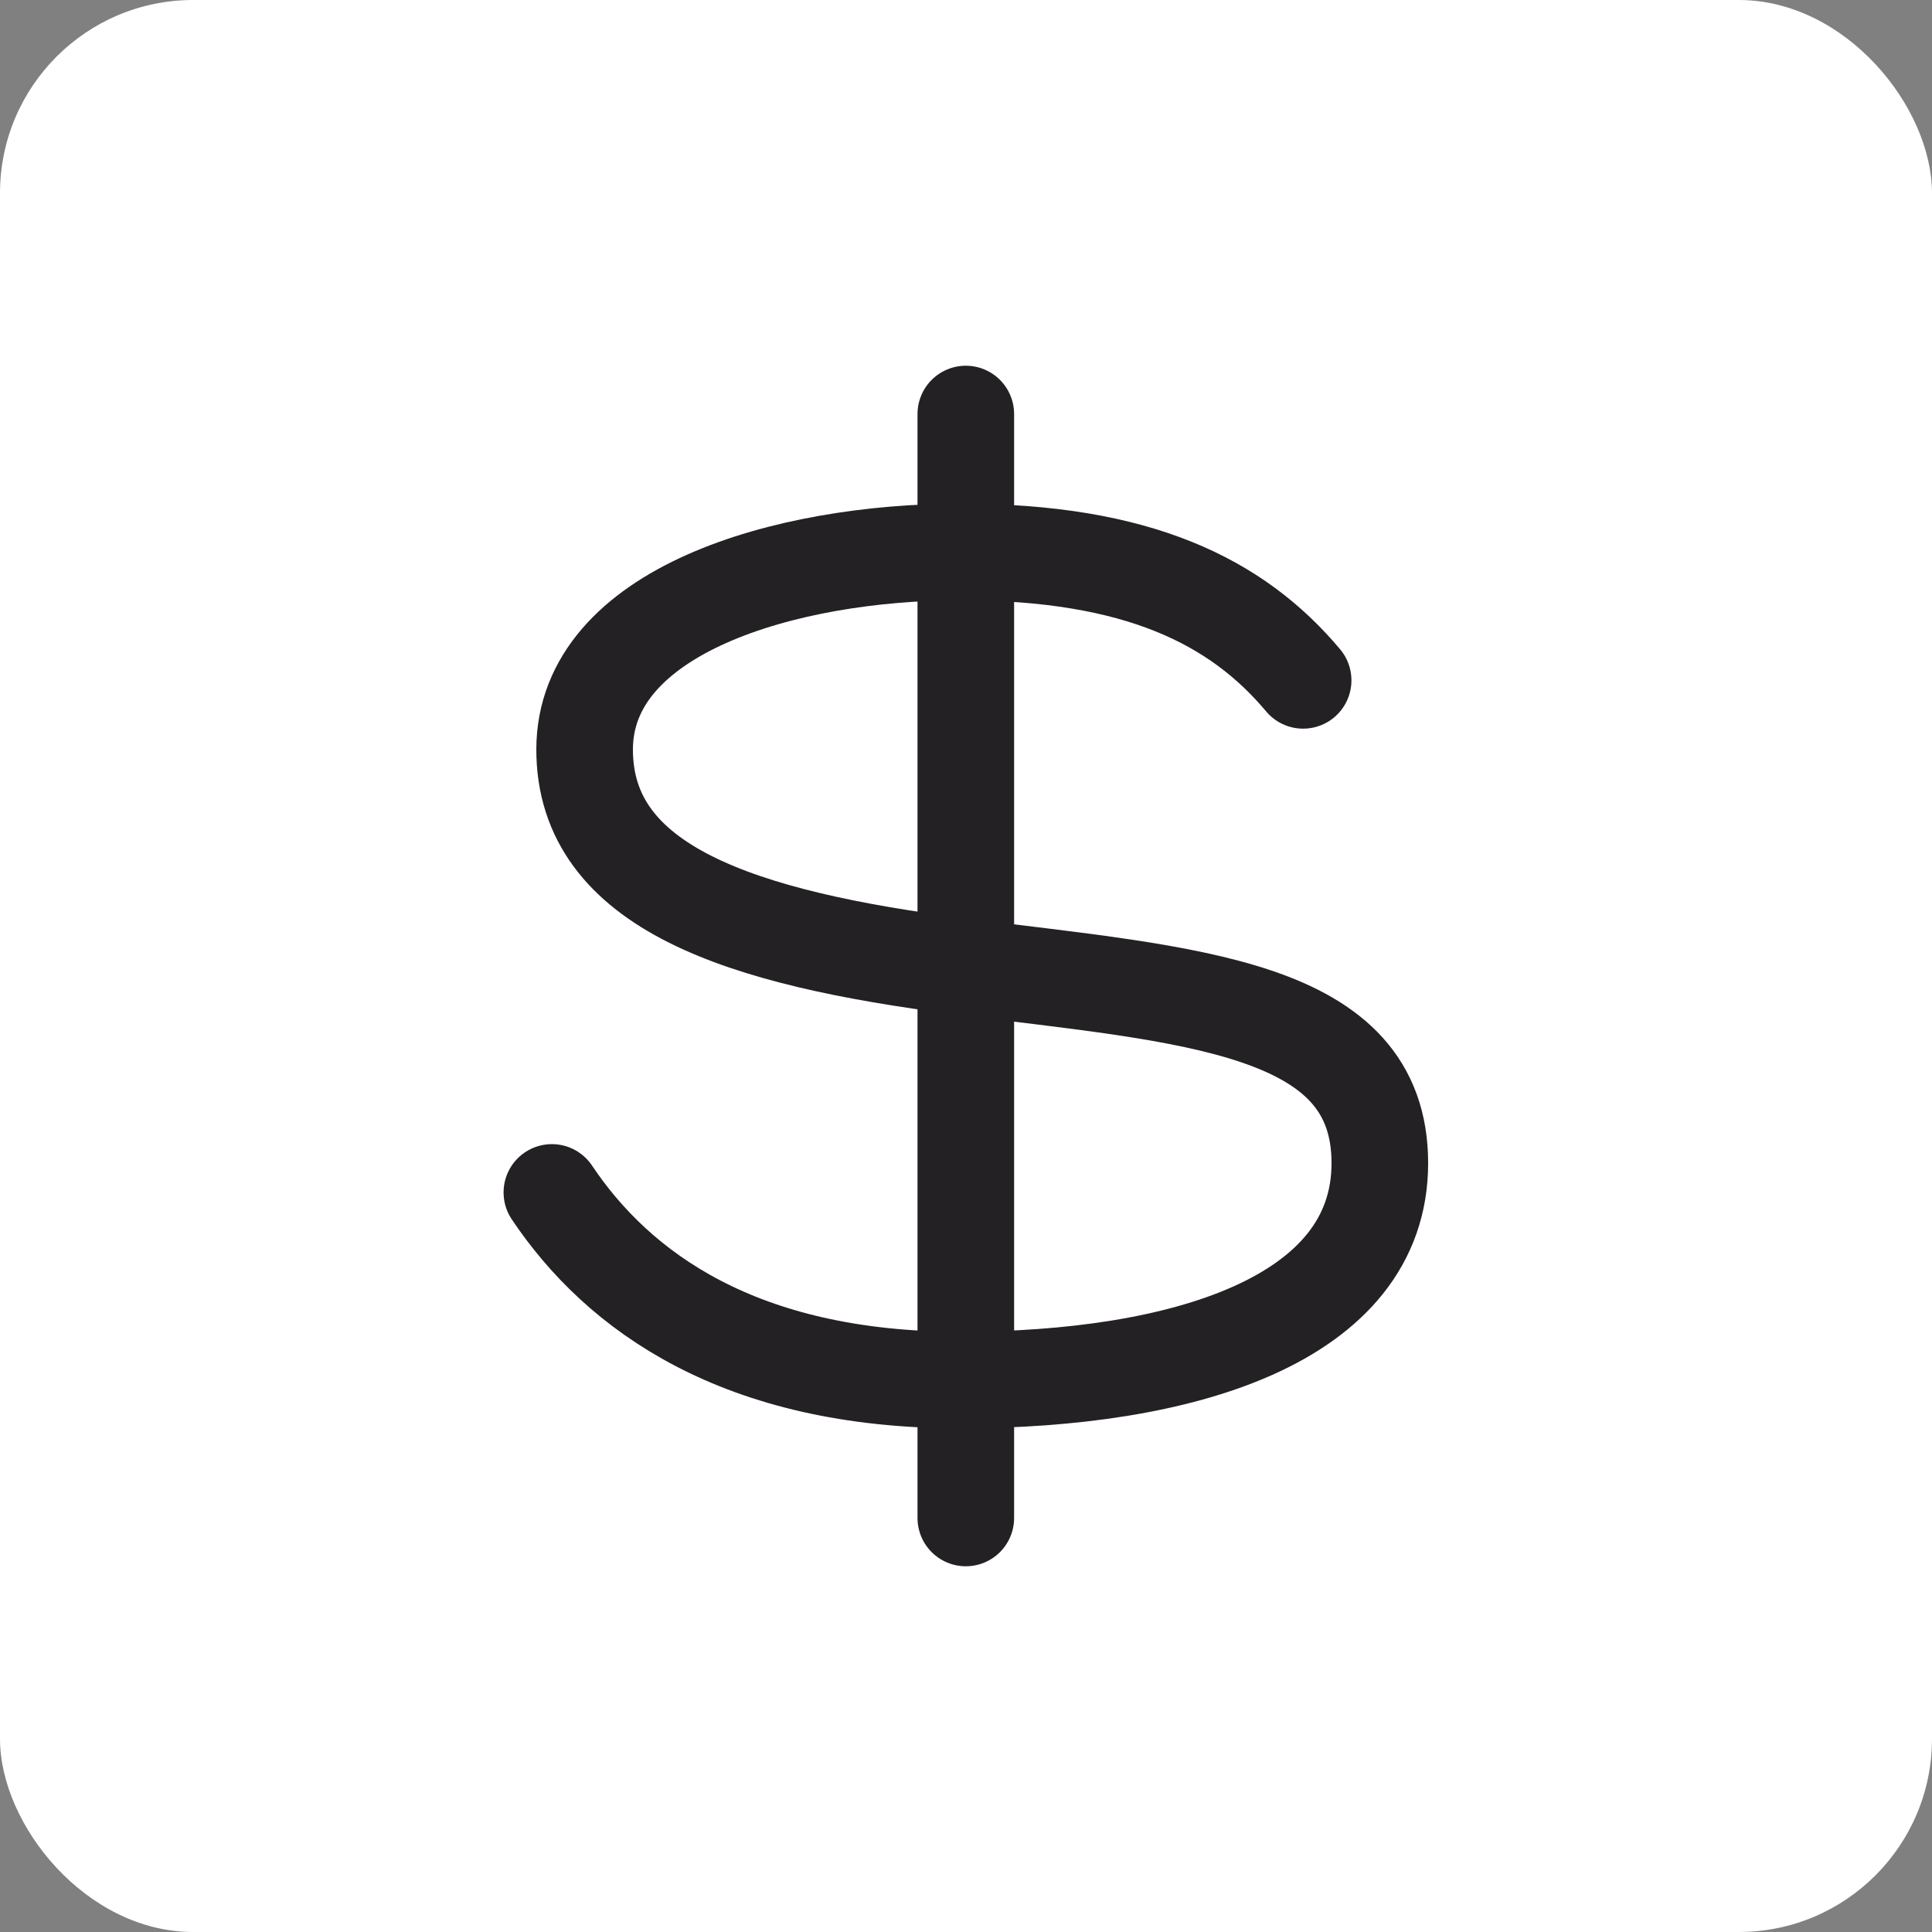 <svg width="20" height="20" viewBox="0 0 20 20" fill="none" xmlns="http://www.w3.org/2000/svg">
<rect x="0" y="0" width="20" height="20" fill="#808080" stroke="none"/>
<rect width="20" height="20" rx="2" fill="white"/>
<path d="M13.49 7.043C12.803 6.224 11.777 5.714 9.948 5.714C8.12 5.714 6.052 6.327 6.052 7.759C6.052 9.191 7.673 9.714 9.941 10.004C12.34 10.306 14.284 10.41 14.284 12.041C14.284 13.673 12.224 14.286 9.941 14.286C7.657 14.286 6.4 13.37 5.713 12.344" stroke="#232123" stroke-linecap="round" stroke-linejoin="round"/>
<path d="M9.998 4.286L9.998 15.714" stroke="#232123" stroke-linecap="round" stroke-linejoin="round"/>
</svg>
